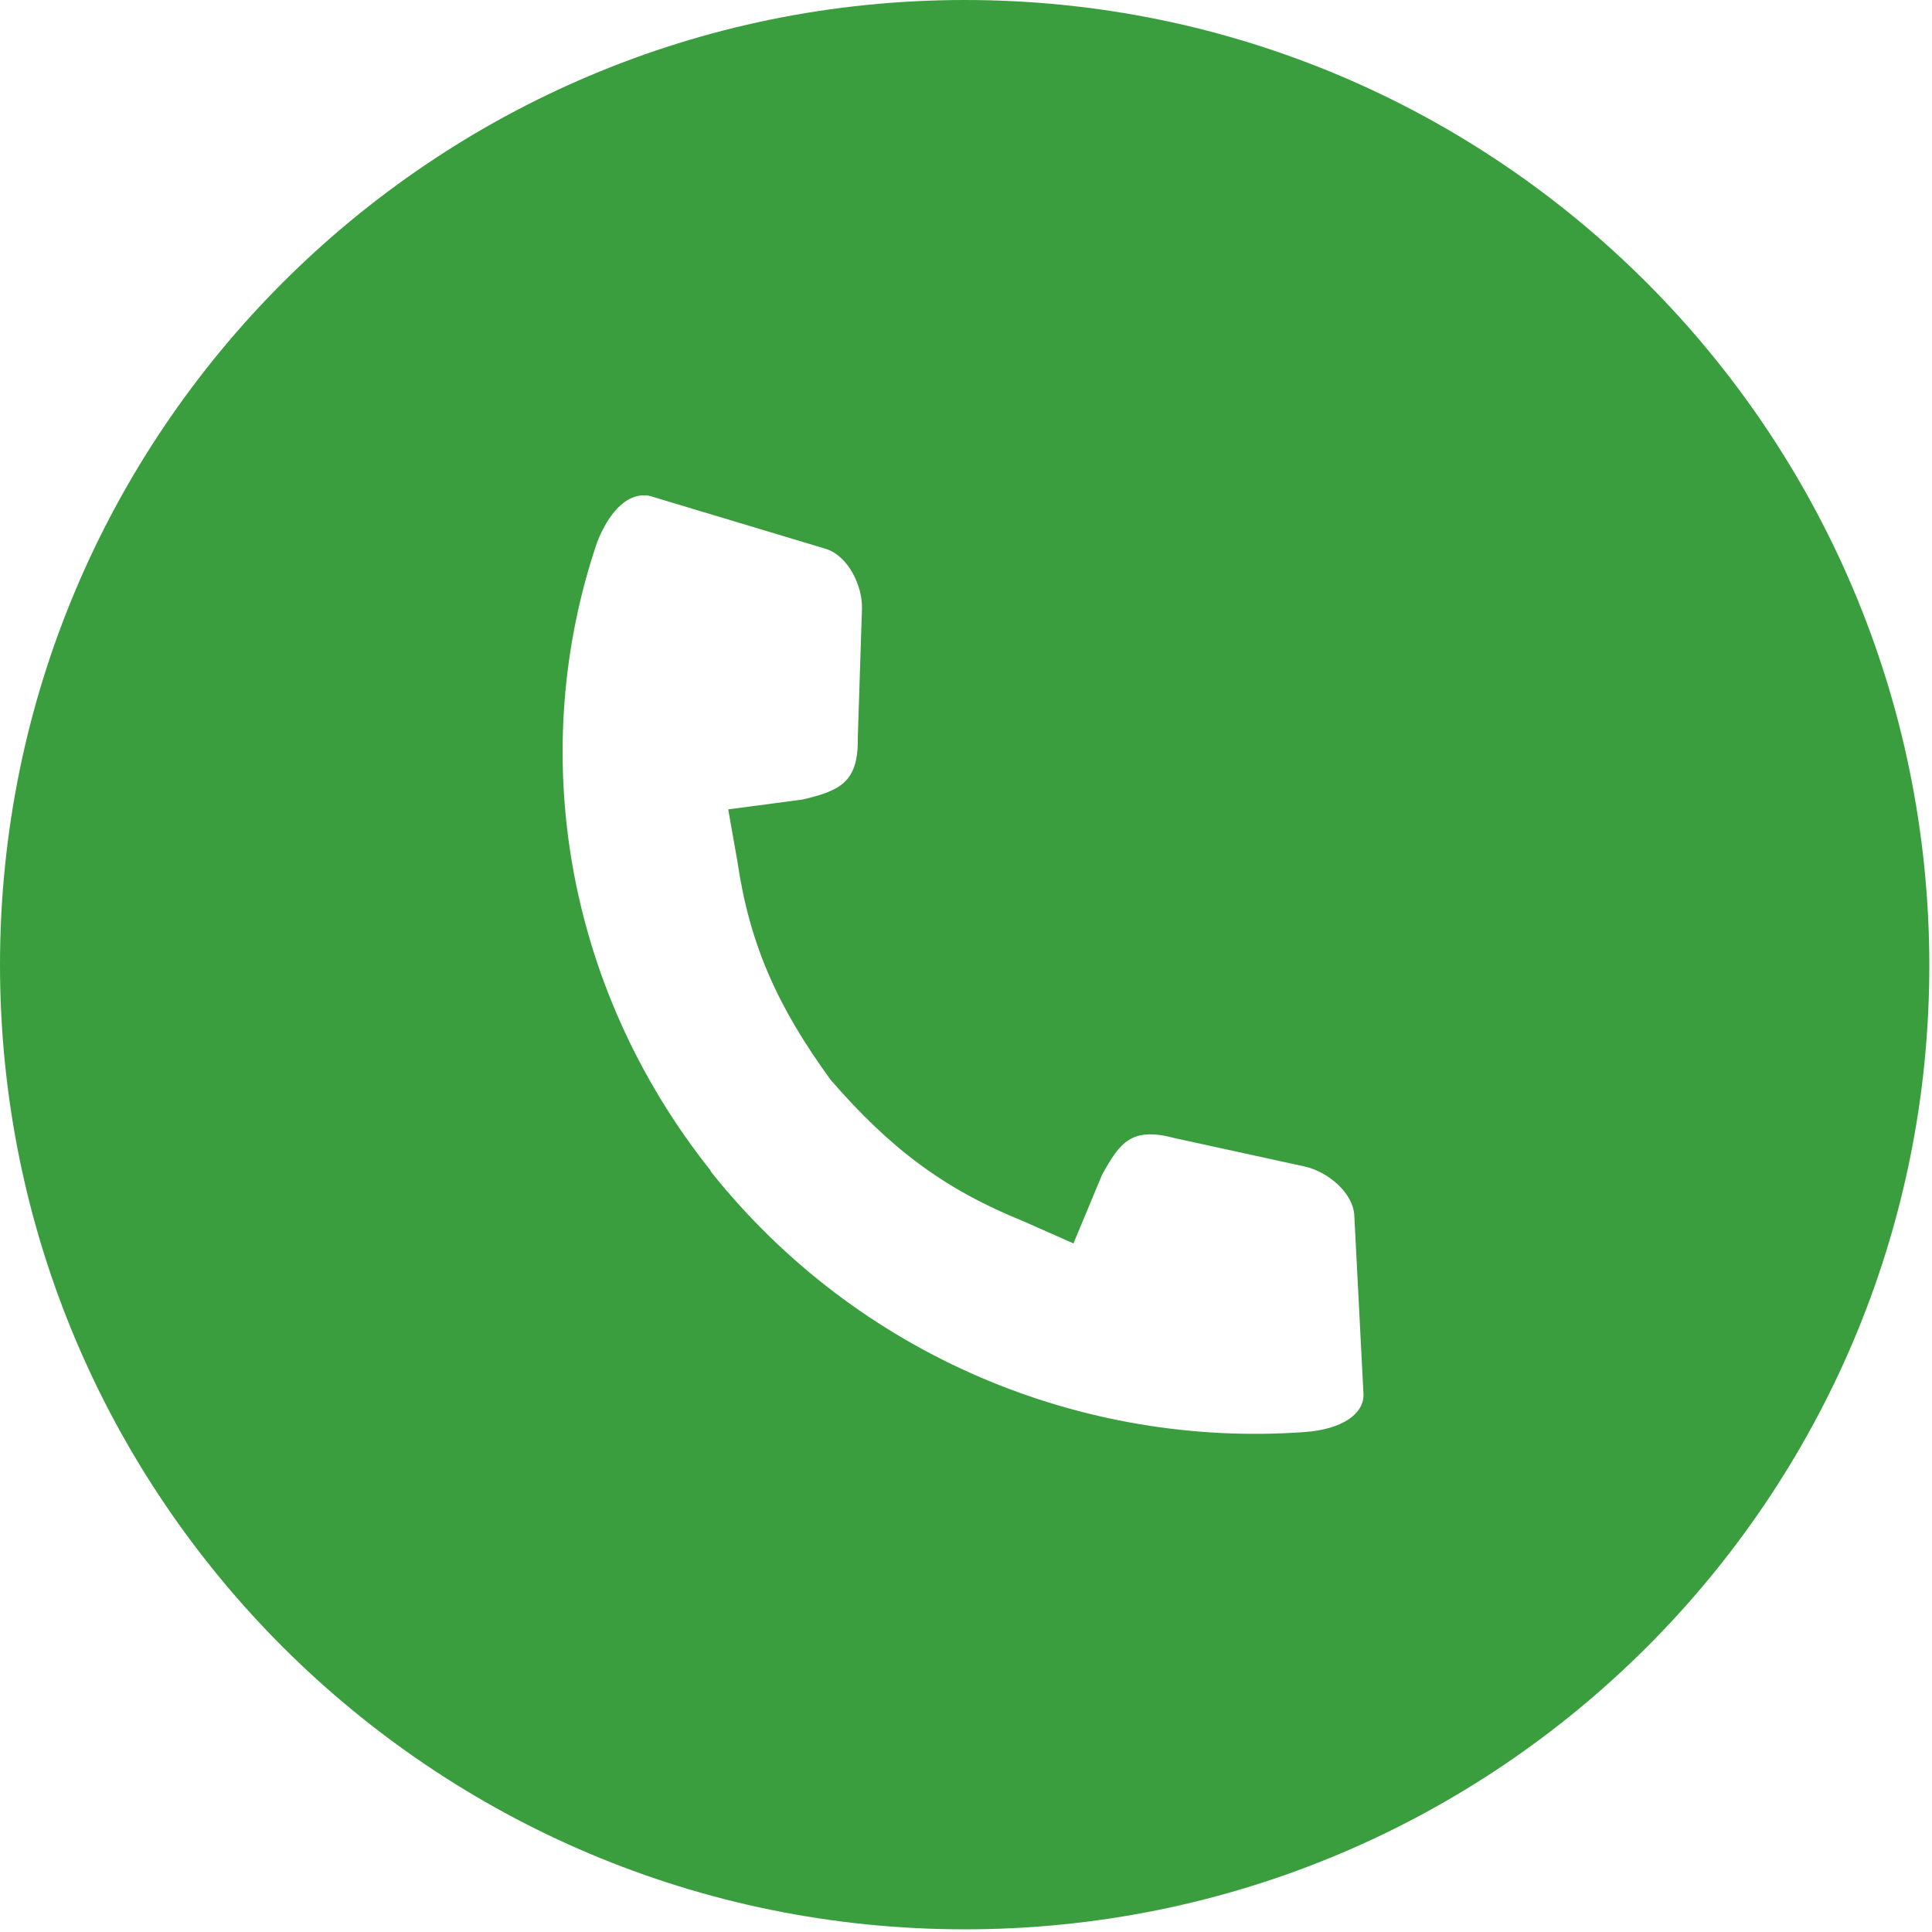 <?xml version="1.0" encoding="UTF-8"?> <svg xmlns="http://www.w3.org/2000/svg" width="507" height="507" viewBox="0 0 507 507" fill="none"> <path d="M253.2 0C113.4 0 0 113.4 0 253.2C0 393 113.4 506.3 253.2 506.3C393 506.3 506.3 393.1 506.3 253.3C506.2 113.4 393 0 253.2 0ZM168.8 130C169.4 130 170.1 130 170.7 130.2L216.6 144C222.6 145.8 226.4 153.8 226.2 159.8L225.1 193.7C225.3 205.4 220.3 207.5 210.7 209.8L191.1 212.4L193.5 226C196.7 247.8 204 264.2 218 283.4C233.6 301.4 247.8 312.1 268.6 320.5L281.7 326.3L289.2 308.3C293.9 299.8 296.9 295.6 308.4 298.7L342.3 306.1C348.3 307.4 355.1 312.9 355.4 319L357.8 365.7C358.1 371 352.2 375.1 342.4 375.8C284.3 380 225.2 356 186.5 307.4V307.2C147.8 258.6 138.3 196.5 156.7 142.3C159.8 134.4 164.3 130 168.8 130Z" fill="#3A9E3E"></path> </svg> 